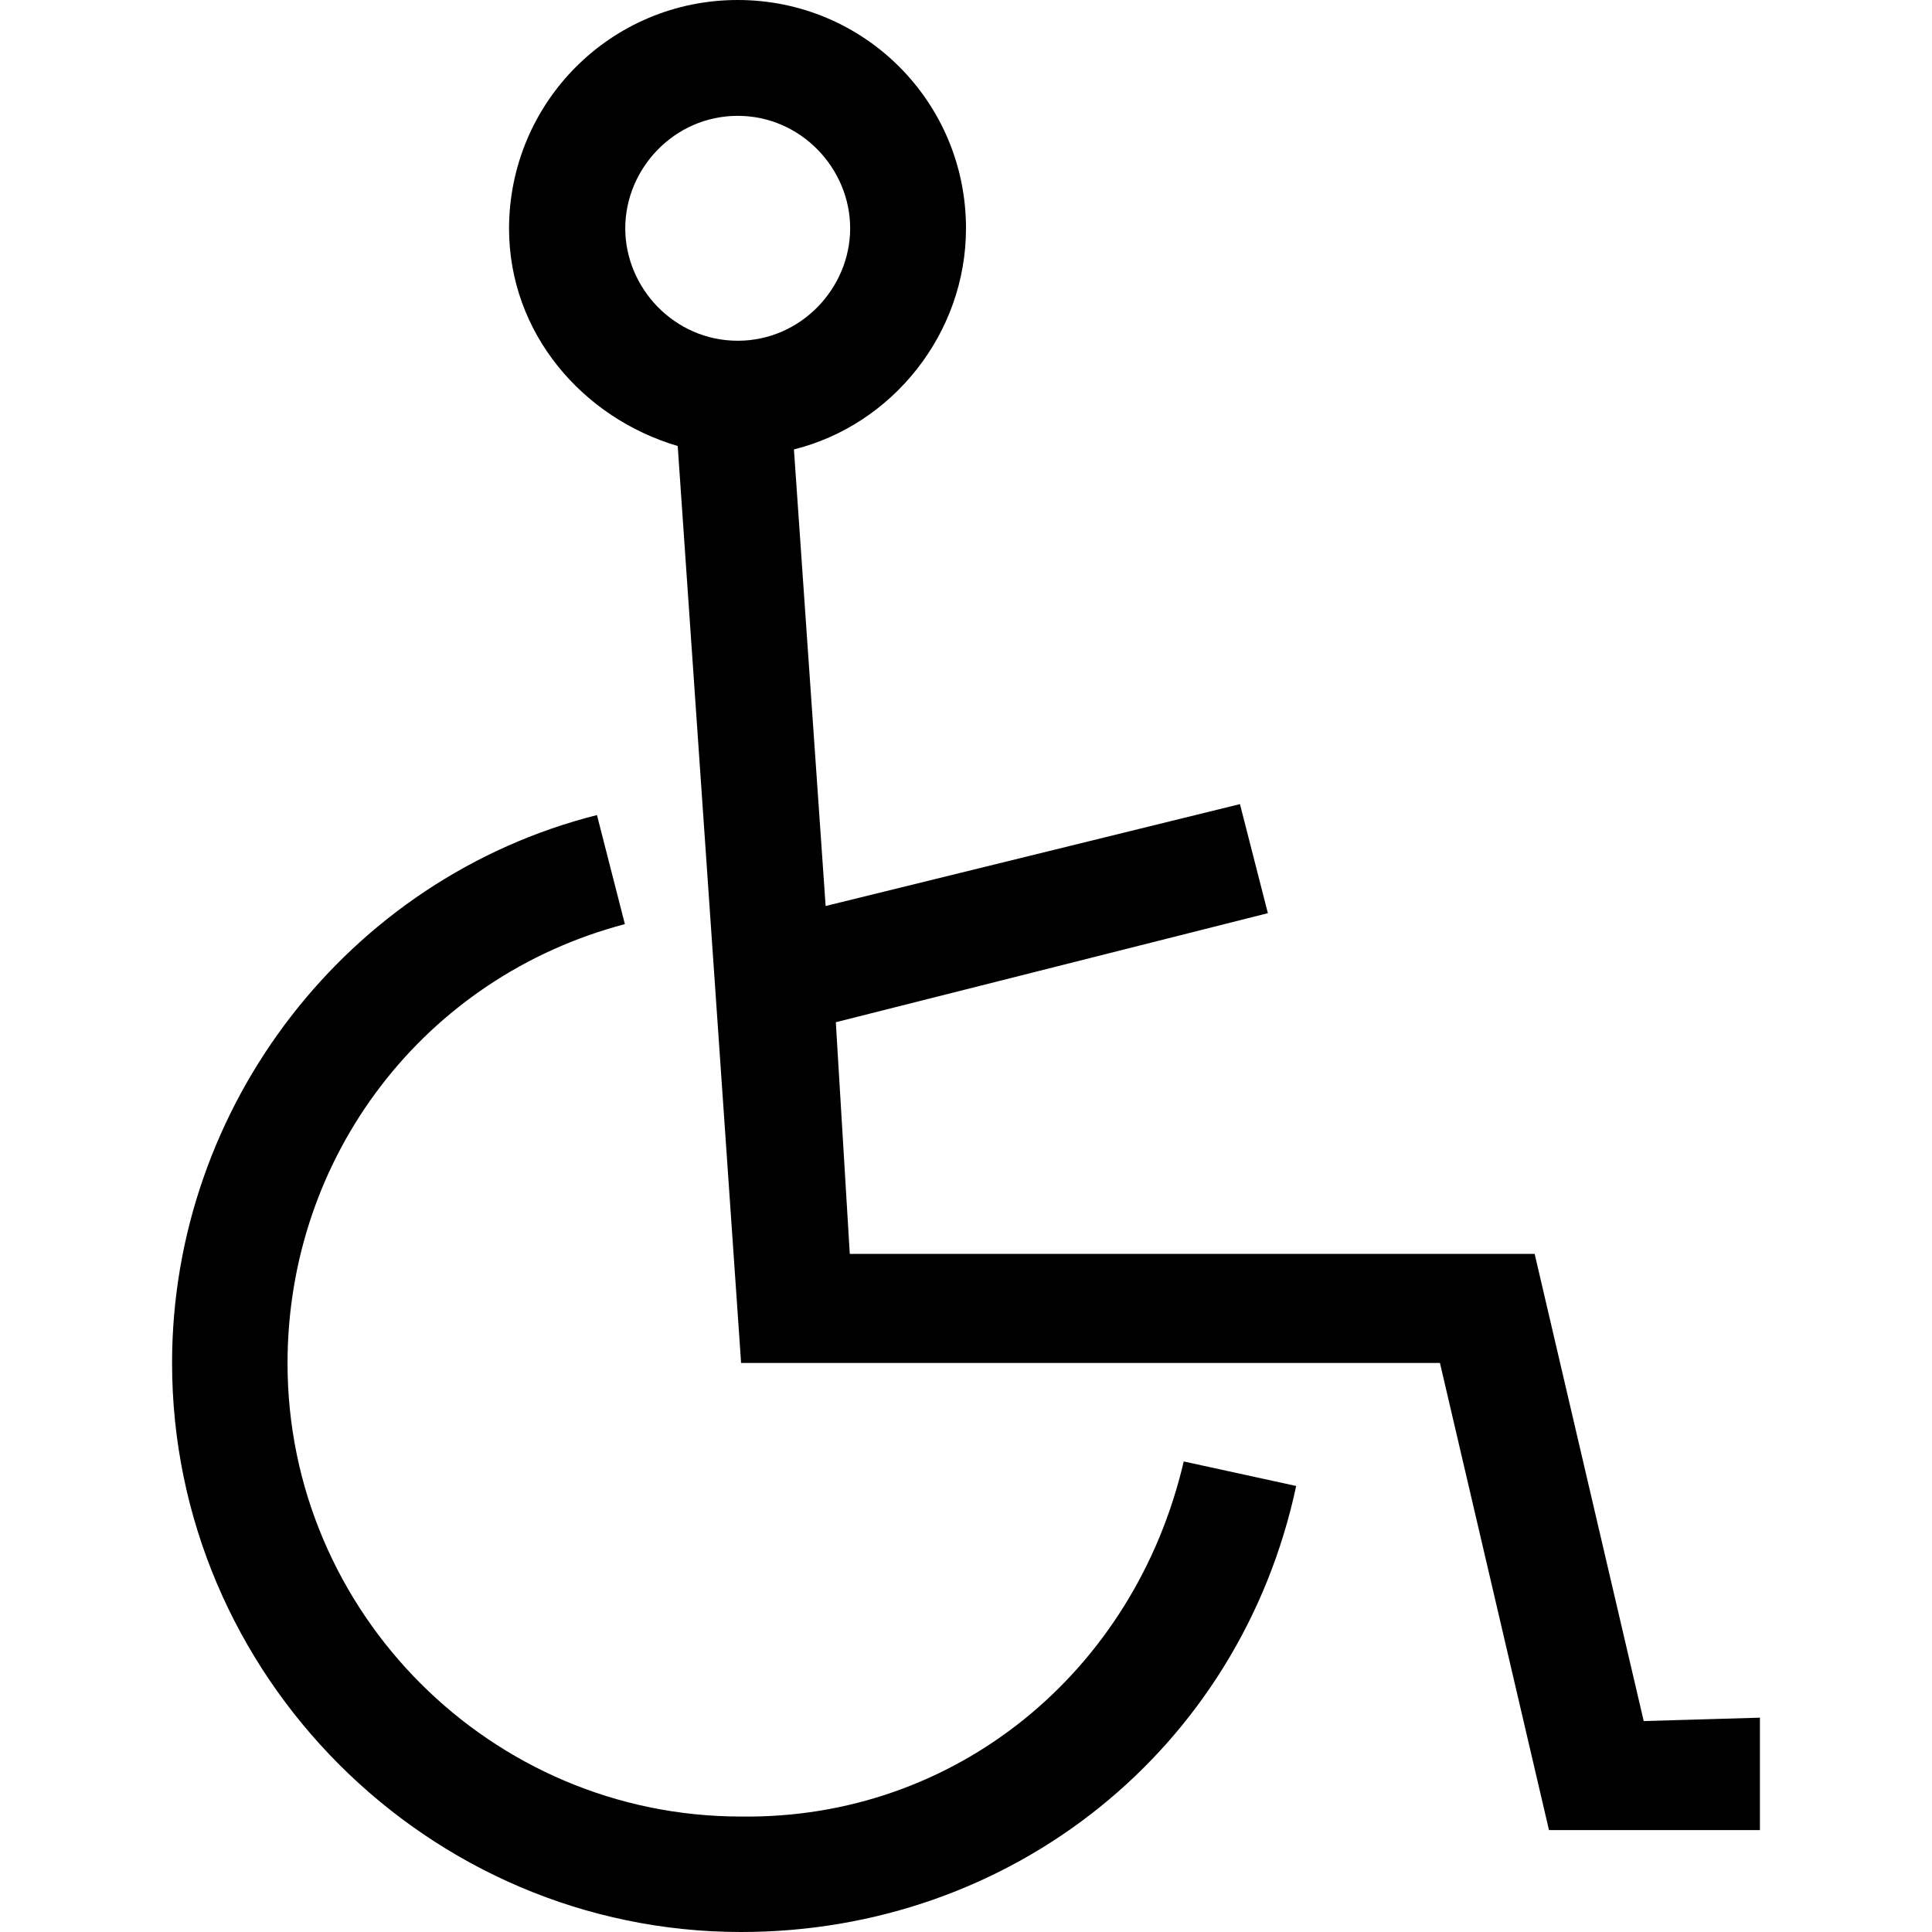 <?xml version="1.0" encoding="utf-8"?>
<!-- Generator: Adobe Illustrator 24.1.1, SVG Export Plug-In . SVG Version: 6.00 Build 0)  -->
<svg version="1.1" id="Layer_1" xmlns="http://www.w3.org/2000/svg" xmlns:xlink="http://www.w3.org/1999/xlink" x="0px" y="0px"
	 viewBox="0 0 512 512" style="enable-background:new 0 0 512 512;" xml:space="preserve">
<g id="XMLID_1_">
	<path id="XMLID_6_" d="M313.7,387.3l29.8,6.5C328.6,463.6,268.1,512,196.4,512c-82.9,0-150.8-68-150.8-150.8
		c0-68,46.5-128.5,112.6-145.2l7.4,28.9c-53.1,14-89.4,61.4-89.4,116.4c0,66.1,54,120.1,120.1,120.1
		C253.2,482.2,300.7,443.1,313.7,387.3z M466.4,455.2V485h-55.9l-28.9-123.8H196.4l-16.8-243c-25.1-7.4-44.7-29.8-44.7-57.7
		C135,27,162,0,195.5,0S256,27,256,60.5c0,27.9-19.5,52.1-45.6,58.6l8.4,121l109.8-27l7.4,28.9l-114.5,28.9l3.7,61.4h181.5
		l28.9,123.8L466.4,455.2L466.4,455.2z M195.5,90.3c16.8,0,29.8-14,29.8-29.8s-13-29.8-29.8-29.8s-29.8,14-29.8,29.8
		S178.7,90.3,195.5,90.3z"/>
</g>
</svg>
